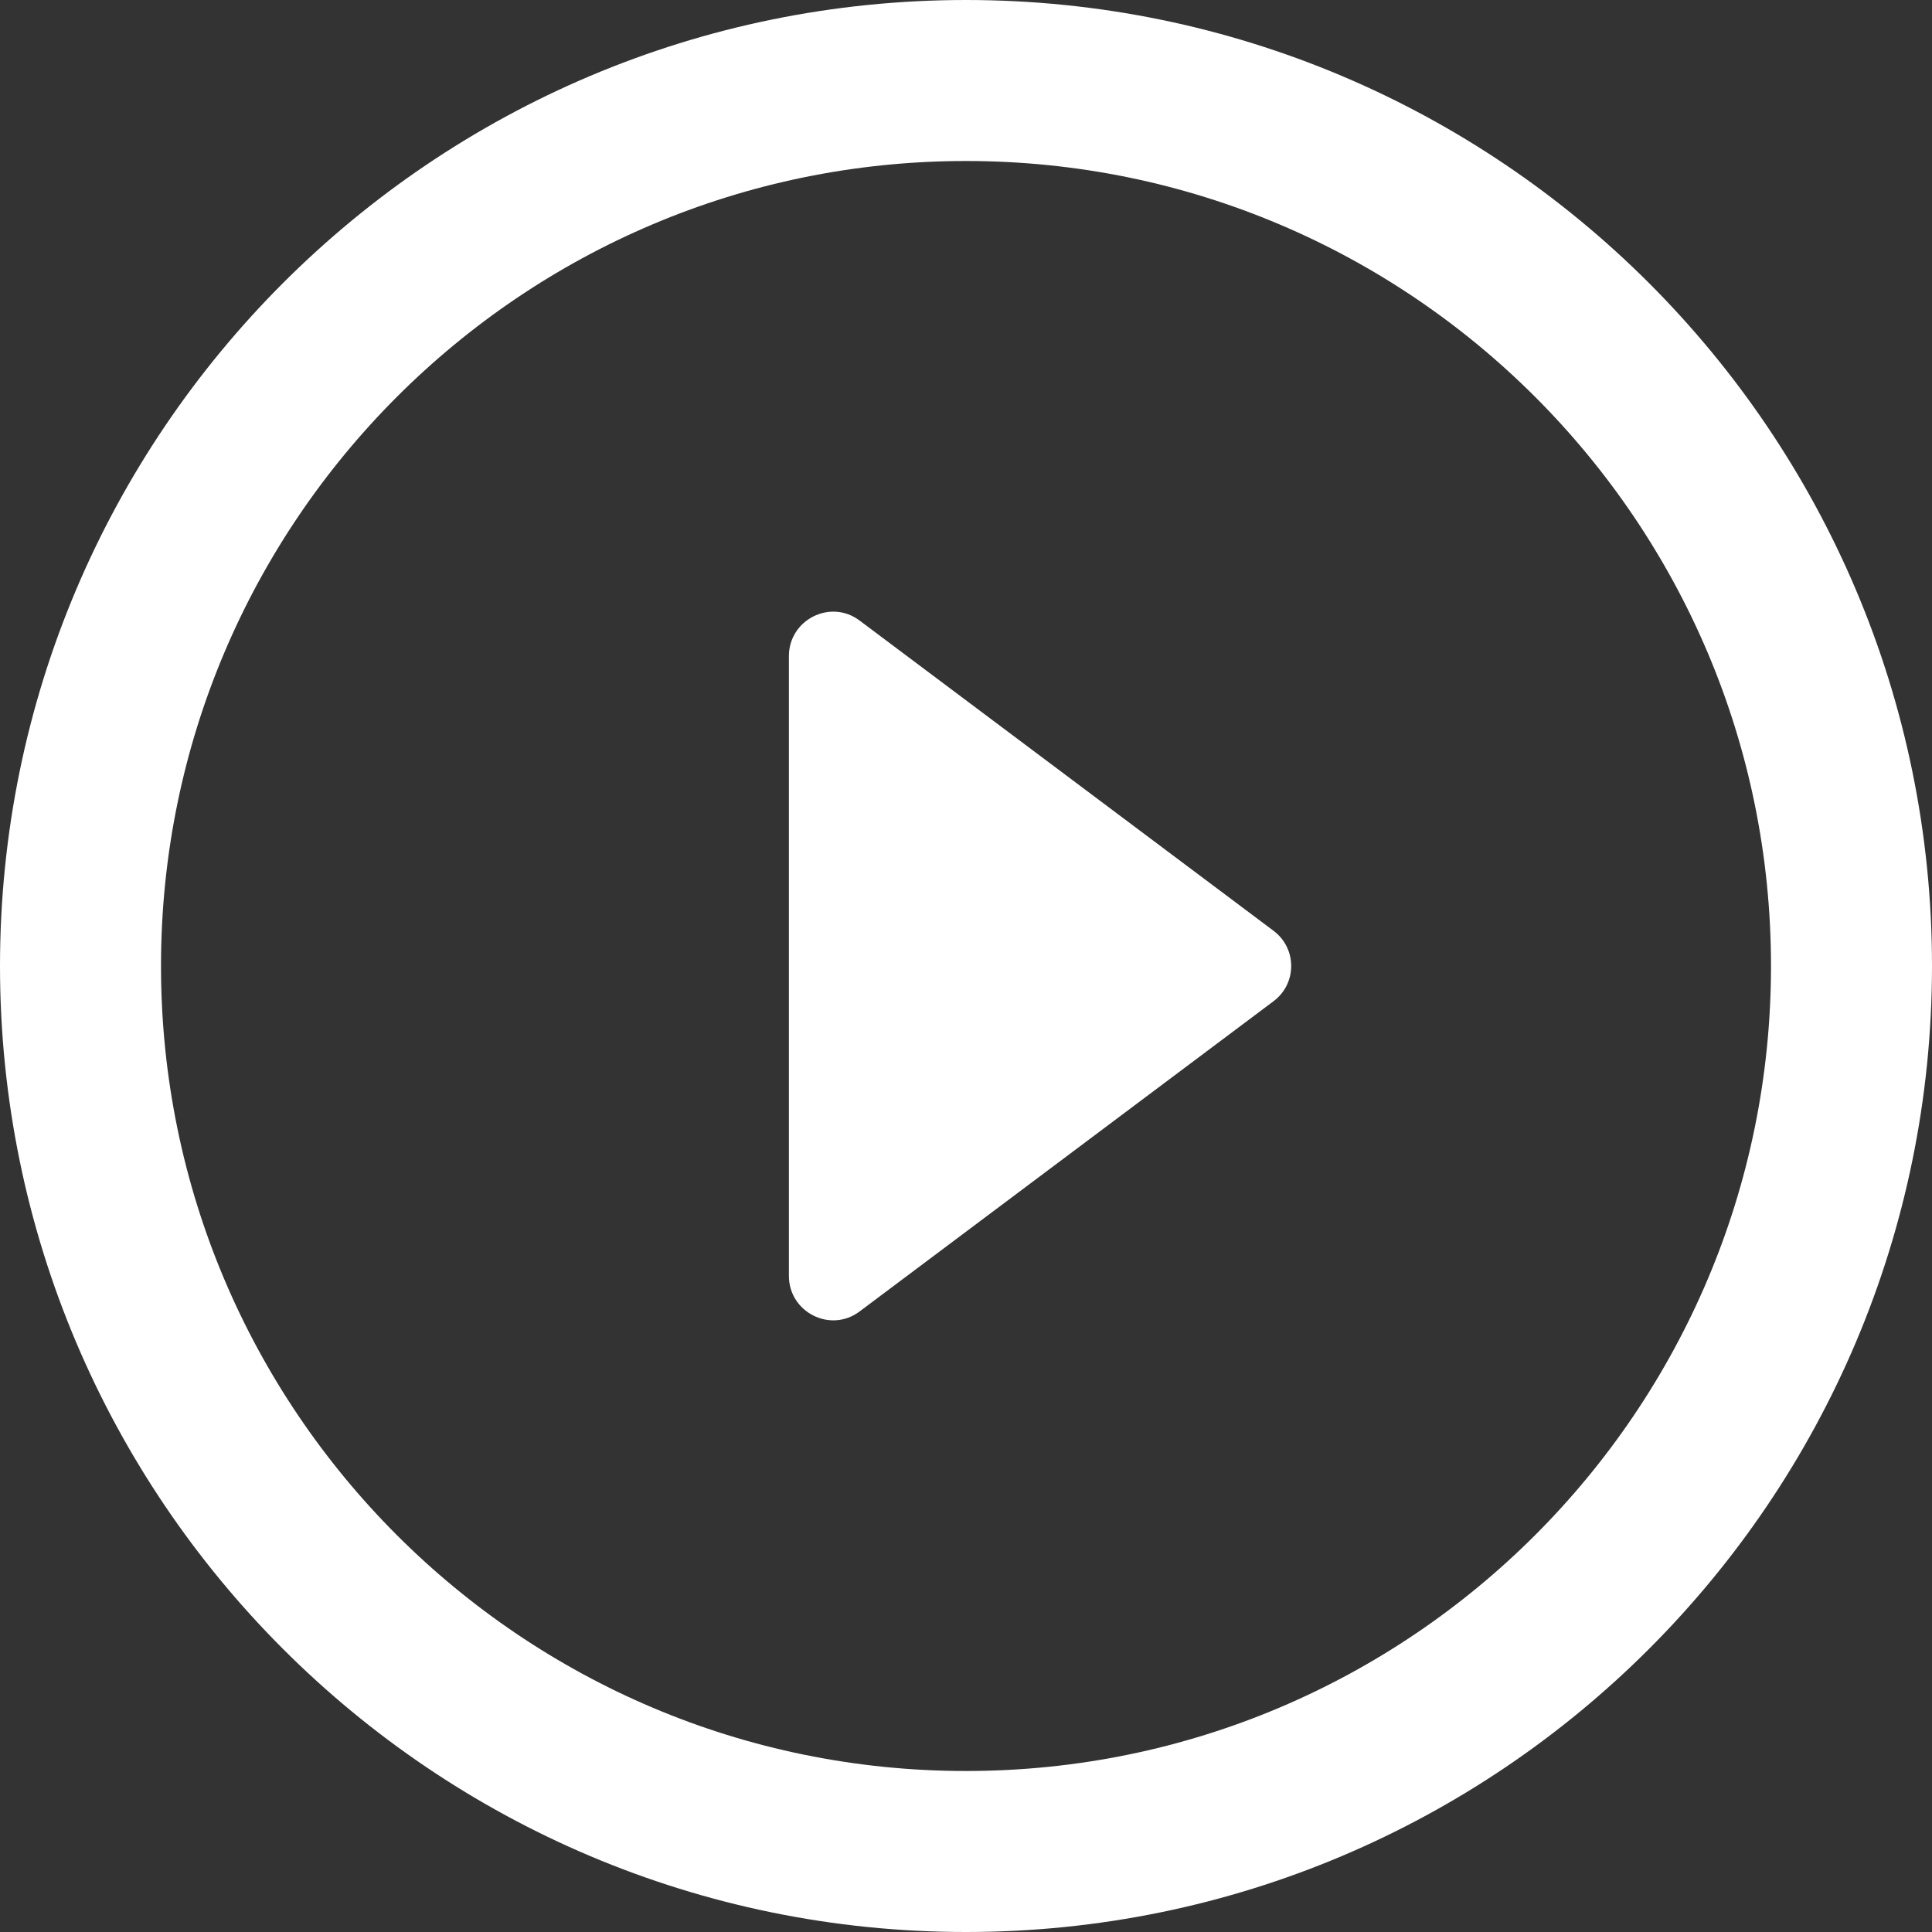 <svg width="24" height="24" viewBox="0 0 24 24" fill="none" xmlns="http://www.w3.org/2000/svg">
<rect x="0" y="0" width="24" height="24" fill="#333333" stroke="none"/>
<path d="M12 1C5.928 1 1 5.928 1 12C1 18.072 5.928 23 12 23C18.072 23 23 18.072 23 12C23 5.928 18.072 1 12 1Z" stroke="white" stroke-width="2" stroke-miterlimit="10" stroke-linecap="round"/>
<path d="M10.68 16.29L15.817 12.44C16.114 12.22 16.114 11.78 15.817 11.56L10.68 7.71C10.317 7.435 9.8 7.699 9.8 8.15V15.85C9.8 16.301 10.317 16.565 10.68 16.29Z" fill="white"/>
</svg>
